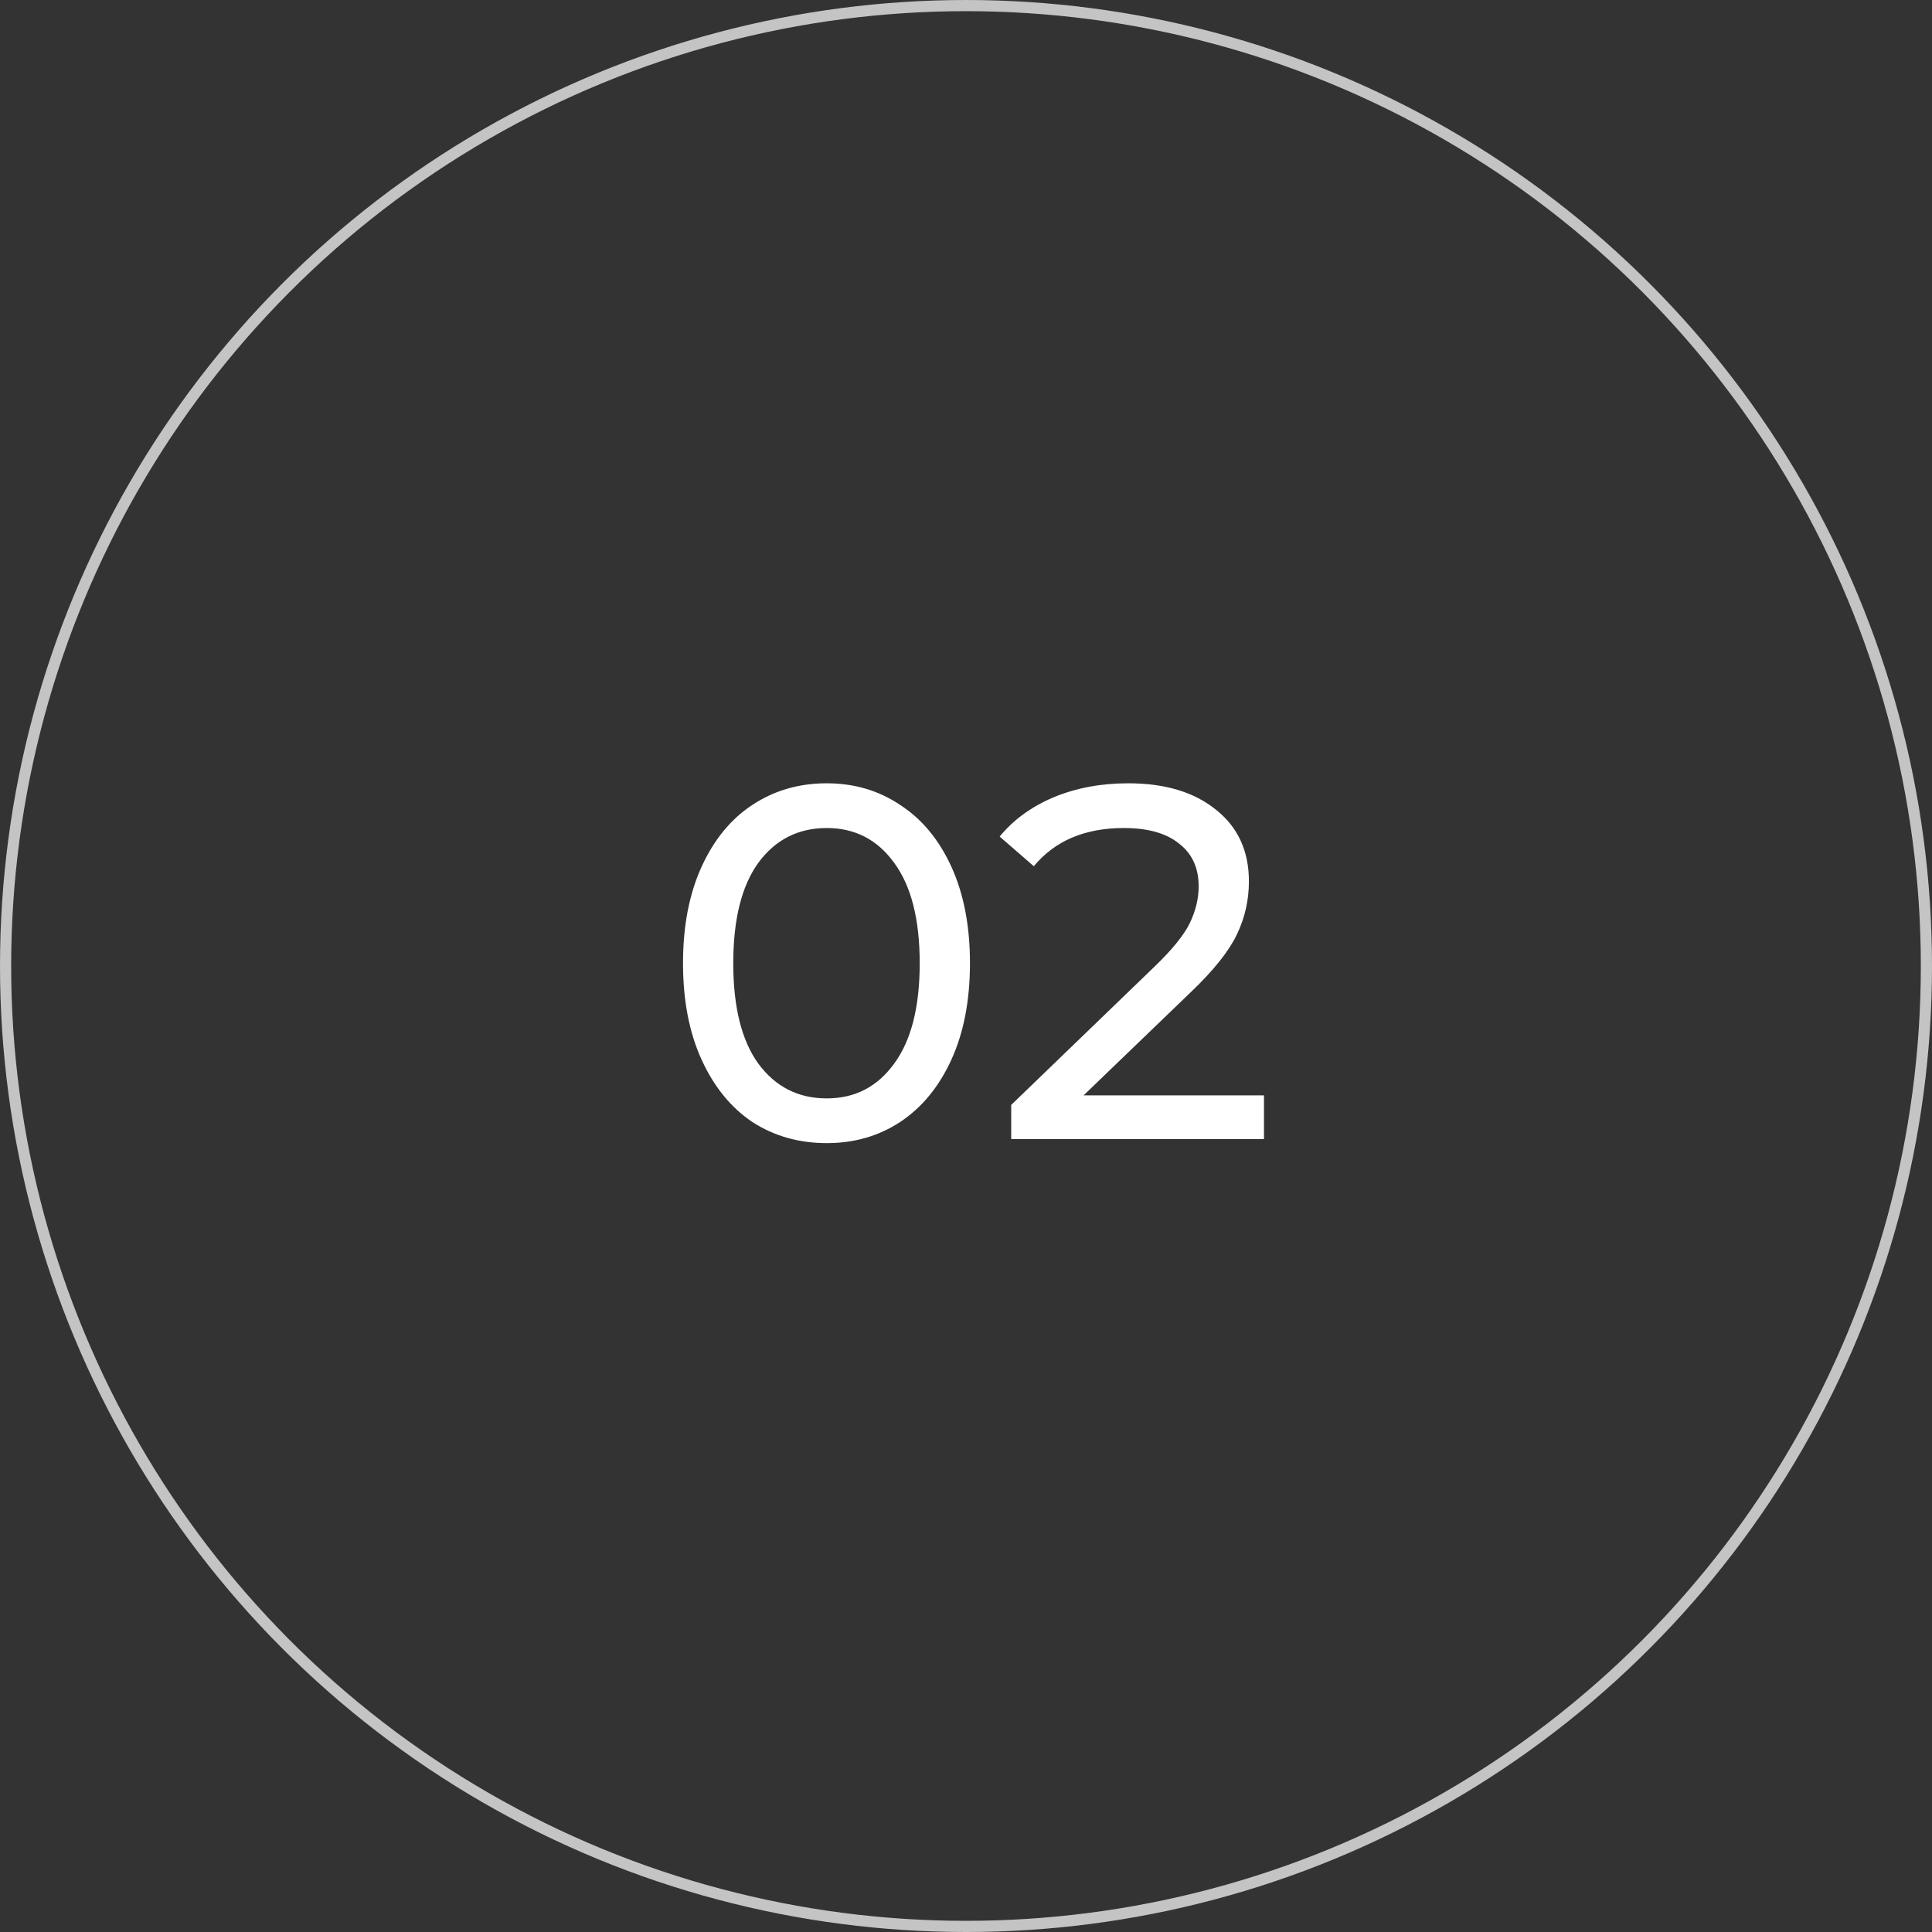 <?xml version="1.0" encoding="UTF-8"?> <svg xmlns="http://www.w3.org/2000/svg" width="173" height="173" viewBox="0 0 173 173" fill="none"><rect x="0" y="0" width="173" height="173" fill="#333333" stroke="none"/> <circle cx="86.5" cy="86.5" r="86" stroke="#C4C4C4"></circle> <path d="M74.03 102.36C71.54 102.36 69.32 101.73 67.37 100.47C65.45 99.18 63.935 97.32 62.825 94.89C61.715 92.46 61.16 89.58 61.16 86.25C61.16 82.92 61.715 80.04 62.825 77.61C63.935 75.18 65.45 73.335 67.37 72.075C69.32 70.785 71.54 70.14 74.03 70.14C76.49 70.14 78.68 70.785 80.6 72.075C82.55 73.335 84.08 75.18 85.19 77.61C86.3 80.04 86.855 82.92 86.855 86.25C86.855 89.58 86.3 92.46 85.19 94.89C84.08 97.32 82.55 99.18 80.6 100.47C78.68 101.73 76.49 102.36 74.03 102.36ZM74.03 98.355C76.55 98.355 78.56 97.32 80.06 95.25C81.59 93.18 82.355 90.18 82.355 86.25C82.355 82.32 81.59 79.32 80.06 77.25C78.56 75.18 76.55 74.145 74.03 74.145C71.48 74.145 69.44 75.18 67.91 77.25C66.41 79.32 65.66 82.32 65.66 86.25C65.66 90.18 66.41 93.18 67.91 95.25C69.44 97.32 71.48 98.355 74.03 98.355ZM113.183 98.085V102H90.548V98.94L103.373 86.565C104.933 85.065 105.983 83.775 106.523 82.695C107.063 81.585 107.333 80.475 107.333 79.365C107.333 77.715 106.748 76.44 105.578 75.54C104.438 74.61 102.788 74.145 100.628 74.145C97.148 74.145 94.463 75.285 92.573 77.565L89.513 74.91C90.743 73.41 92.348 72.24 94.328 71.4C96.338 70.56 98.573 70.14 101.033 70.14C104.333 70.14 106.958 70.935 108.908 72.525C110.858 74.085 111.833 76.215 111.833 78.915C111.833 80.595 111.473 82.185 110.753 83.685C110.033 85.185 108.668 86.895 106.658 88.815L97.028 98.085H113.183Z" fill="white"></path> </svg> 